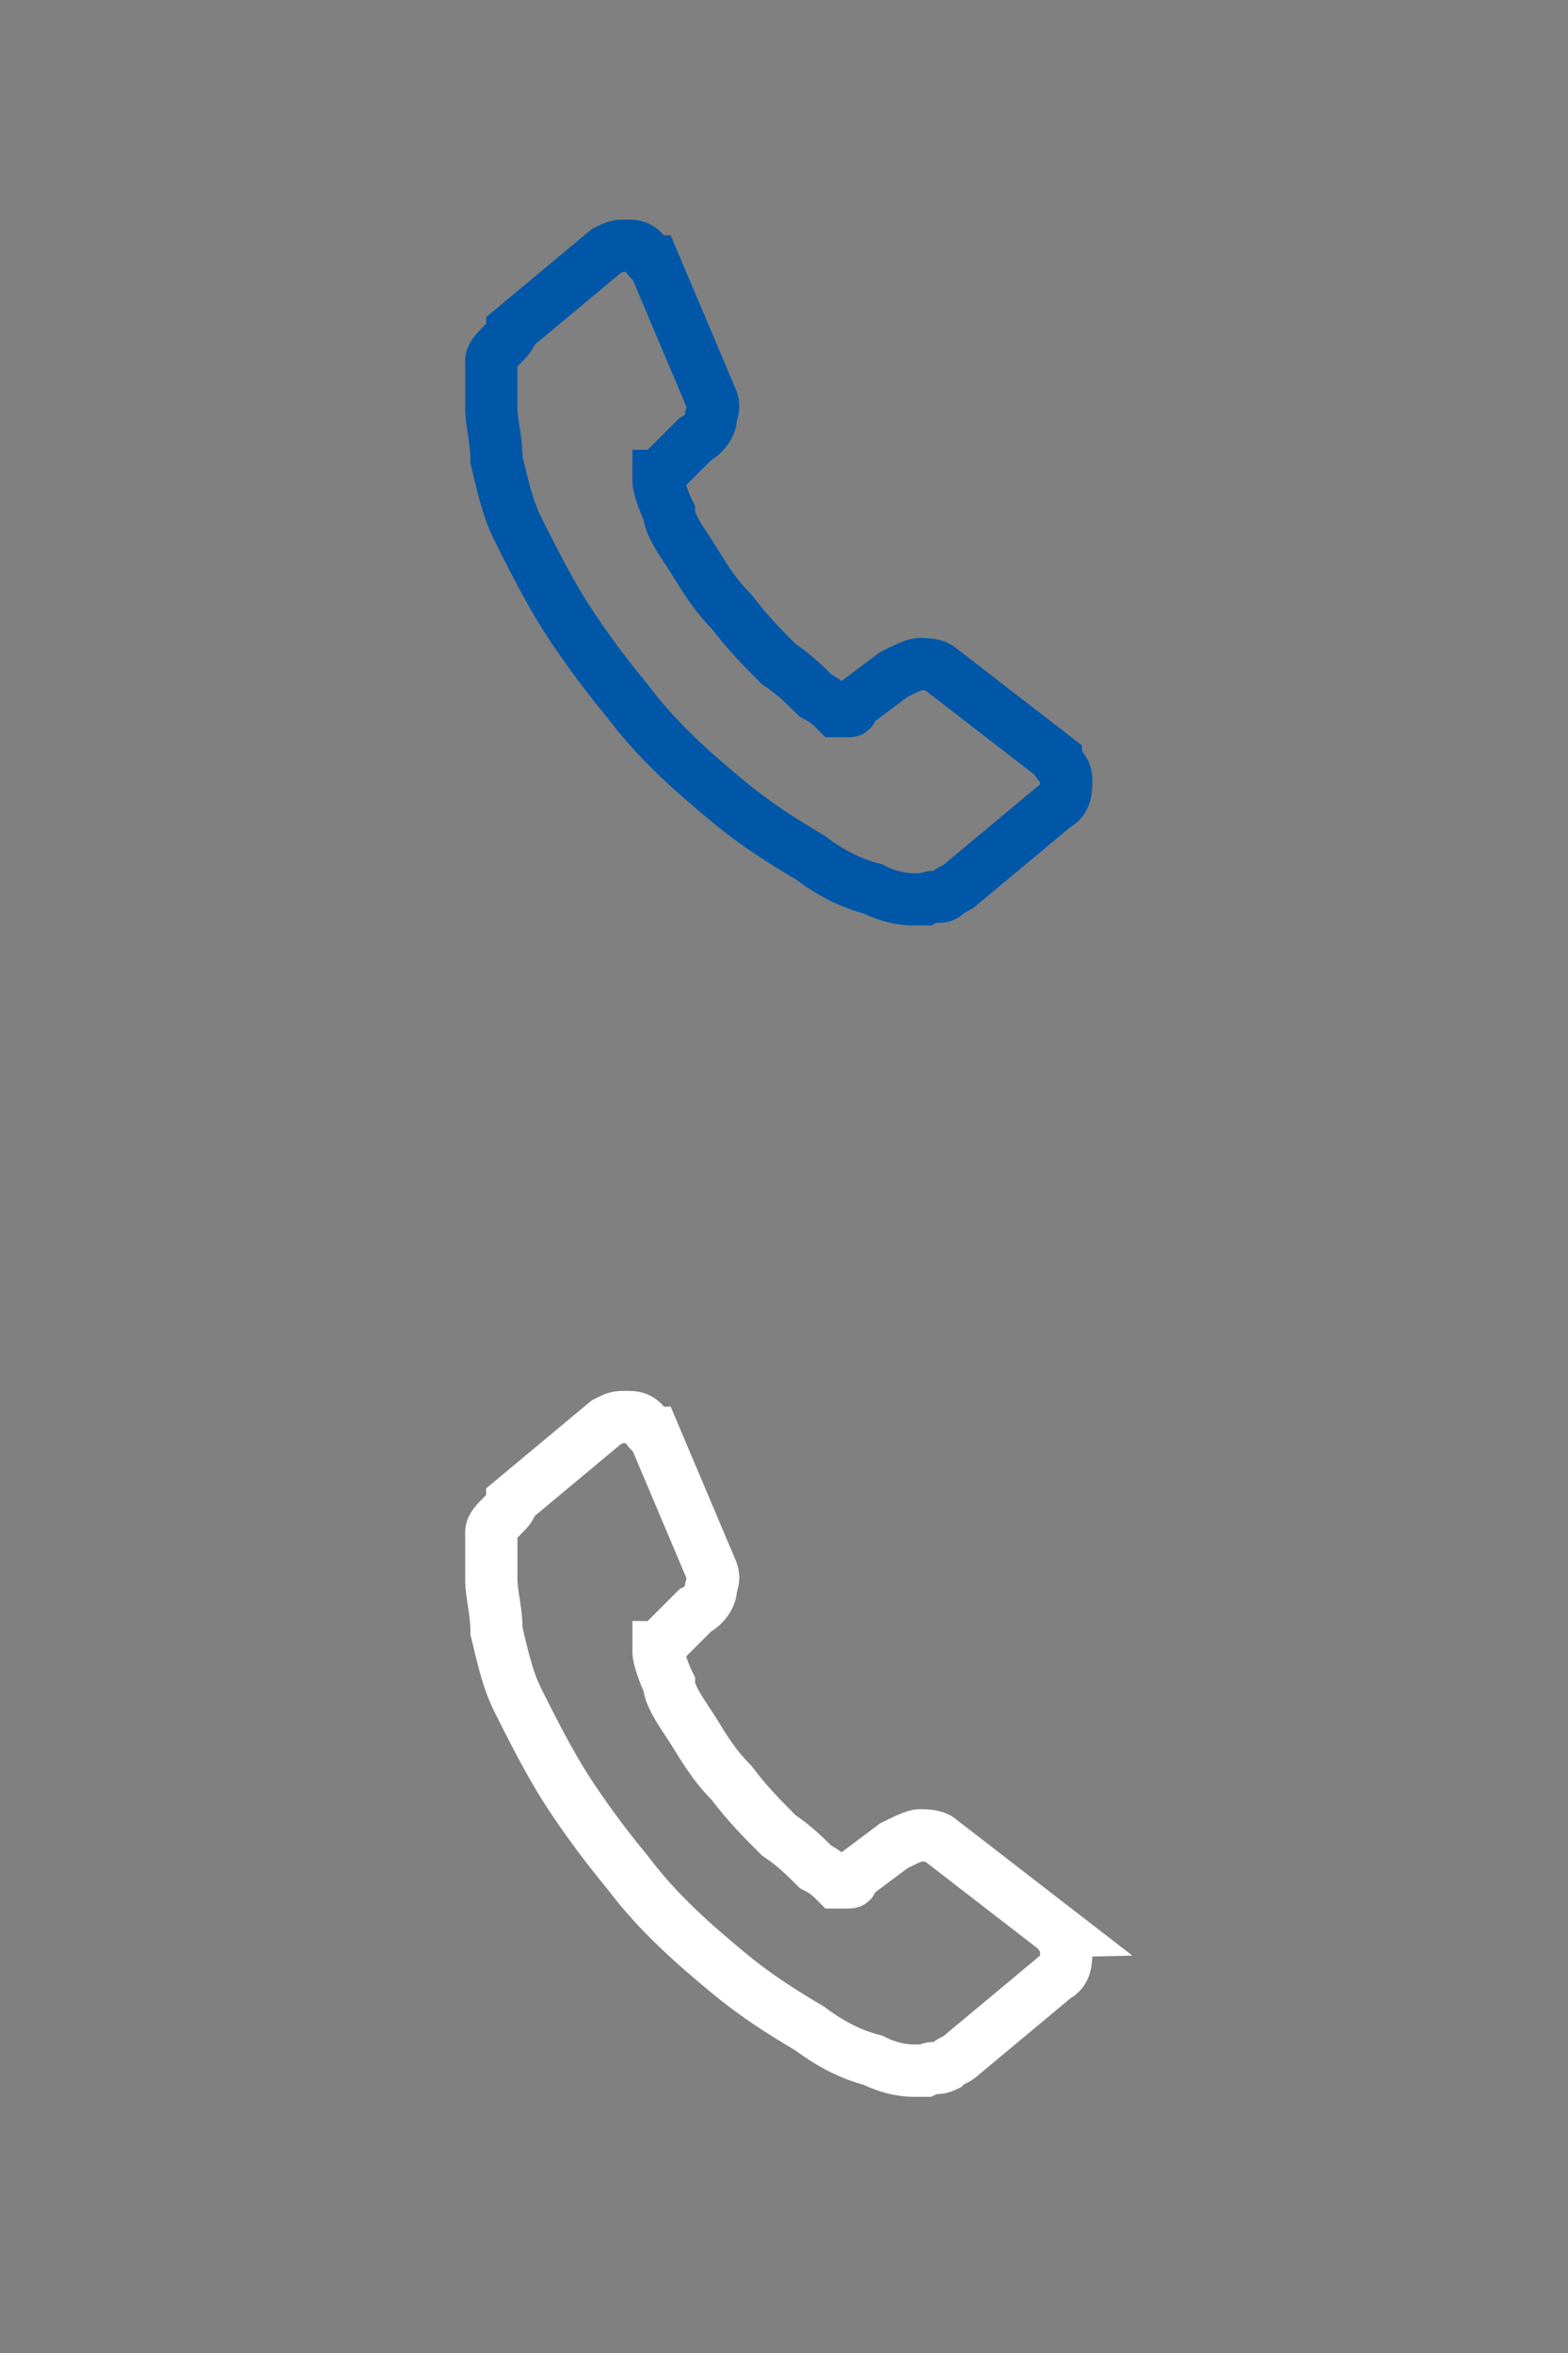 <?xml version="1.0" encoding="utf-8"?>
<!-- Generator: Adobe Illustrator 20.0.0, SVG Export Plug-In . SVG Version: 6.00 Build 0)  -->
<svg version="1.1" id="Warstwa_1" xmlns="http://www.w3.org/2000/svg" xmlns:xlink="http://www.w3.org/1999/xlink" x="0px" y="0px"
	 viewBox="0 0 30 45" style="enable-background:new 0 0 30 45;" xml:space="preserve">
<rect x="0" y="0" width="30" height="45" fill="#808080" stroke="none"/>
<style type="text/css">
	.st0{fill:none;stroke:#0057A8;}
	.st1{fill:none;stroke:#FFF;}
</style>
<g id="menu_2_">
	<g id="MENU_2_" transform="translate(-179, -303)">
		<g id="Group-17_2_" transform="translate(-65, -1)">
			<g id="Group-12_2_">
				<g id="Group-13_2_">
					<g id="Group-11_2_">
						<path id="Fill-1_2_" class="st0" d="M264.4,318.9c0,0.2,0,0.4-0.2,0.5l-1.8,1.5c-0.1,0.1-0.2,0.1-0.3,0.2s-0.2,0-0.4,0.1
							c0,0,0,0-0.1,0s-0.1,0-0.1,0c-0.1,0-0.4,0-0.8-0.2c-0.4-0.1-0.8-0.3-1.2-0.6c-0.5-0.3-1-0.6-1.6-1.1s-1.3-1.1-1.9-1.9
							c-0.5-0.6-1-1.3-1.3-1.8s-0.6-1.1-0.8-1.5s-0.3-0.9-0.4-1.3c0-0.4-0.1-0.7-0.1-1s0-0.5,0-0.7c0-0.1,0-0.2,0-0.2
							c0-0.1,0.1-0.2,0.2-0.3c0.1-0.1,0.2-0.2,0.2-0.3l1.8-1.5c0.2-0.1,0.2-0.1,0.4-0.1c0.1,0,0.2,0,0.3,0.1s0.1,0.2,0.2,0.2
							l1.1,2.6c0.1,0.2,0,0.3,0,0.4s-0.1,0.3-0.3,0.4l-0.6,0.6c0,0,0,0.1-0.1,0.1c0,0.1,0,0.1,0,0.1c0,0.1,0.1,0.4,0.2,0.6
							c0,0.2,0.2,0.5,0.4,0.8c0.2,0.3,0.4,0.7,0.8,1.1c0.3,0.4,0.6,0.7,0.9,1c0.3,0.2,0.5,0.4,0.7,0.6c0.2,0.1,0.3,0.2,0.4,0.3h0.1
							h0.1c0.1,0,0.1,0,0.1-0.1l0.8-0.6c0.2-0.1,0.4-0.2,0.5-0.2s0.3,0,0.4,0.1l0,0l2.2,1.7C264.2,318.6,264.4,318.7,264.4,318.9"/>
					</g>
				</g>
			</g>
		</g>
	</g>
</g>
<g id="menu_3_">
	<g id="MENU_3_" transform="translate(-179, -303)">
		<g id="Group-17_3_" transform="translate(-65, -1)">
			<g id="Group-12_3_">
				<g id="Group-13_3_">
					<g id="Group-11_3_">
						<path id="Fill-1_3_" class="st1" d="M264.4,341.3c0,0.2,0,0.4-0.2,0.5l-1.8,1.5c-0.1,0.1-0.2,0.1-0.3,0.2
							c-0.2,0.1-0.2,0-0.4,0.1c0,0,0,0-0.1,0s-0.1,0-0.1,0c-0.1,0-0.4,0-0.8-0.2c-0.4-0.1-0.8-0.3-1.2-0.6c-0.5-0.3-1-0.6-1.6-1.1
							s-1.3-1.1-1.9-1.9c-0.5-0.6-1-1.3-1.3-1.8s-0.6-1.1-0.8-1.5s-0.3-0.9-0.4-1.3c0-0.4-0.1-0.7-0.1-1s0-0.5,0-0.7
							c0-0.1,0-0.2,0-0.2c0-0.1,0.1-0.2,0.2-0.3c0.1-0.1,0.2-0.2,0.2-0.3l1.8-1.5c0.2-0.1,0.2-0.1,0.4-0.1c0.1,0,0.2,0,0.3,0.1
							s0.1,0.2,0.2,0.2l1.1,2.6c0.1,0.2,0,0.3,0,0.4s-0.1,0.3-0.3,0.4l-0.6,0.6c0,0,0,0.1-0.1,0.1c0,0.1,0,0.1,0,0.1
							c0,0.1,0.1,0.4,0.2,0.6c0,0.2,0.2,0.5,0.4,0.8c0.2,0.3,0.4,0.7,0.8,1.1c0.3,0.4,0.6,0.7,0.9,1c0.3,0.2,0.5,0.4,0.7,0.6
							c0.2,0.1,0.3,0.2,0.4,0.3h0.1h0.1c0.1,0,0.1,0,0.1-0.1l0.8-0.6c0.2-0.1,0.4-0.2,0.5-0.2s0.3,0,0.4,0.1l0,0l2.2,1.7
							C264.2,340.9,264.4,341.1,264.4,341.3"/>
					</g>
				</g>
			</g>
		</g>
	</g>
</g>
</svg>
